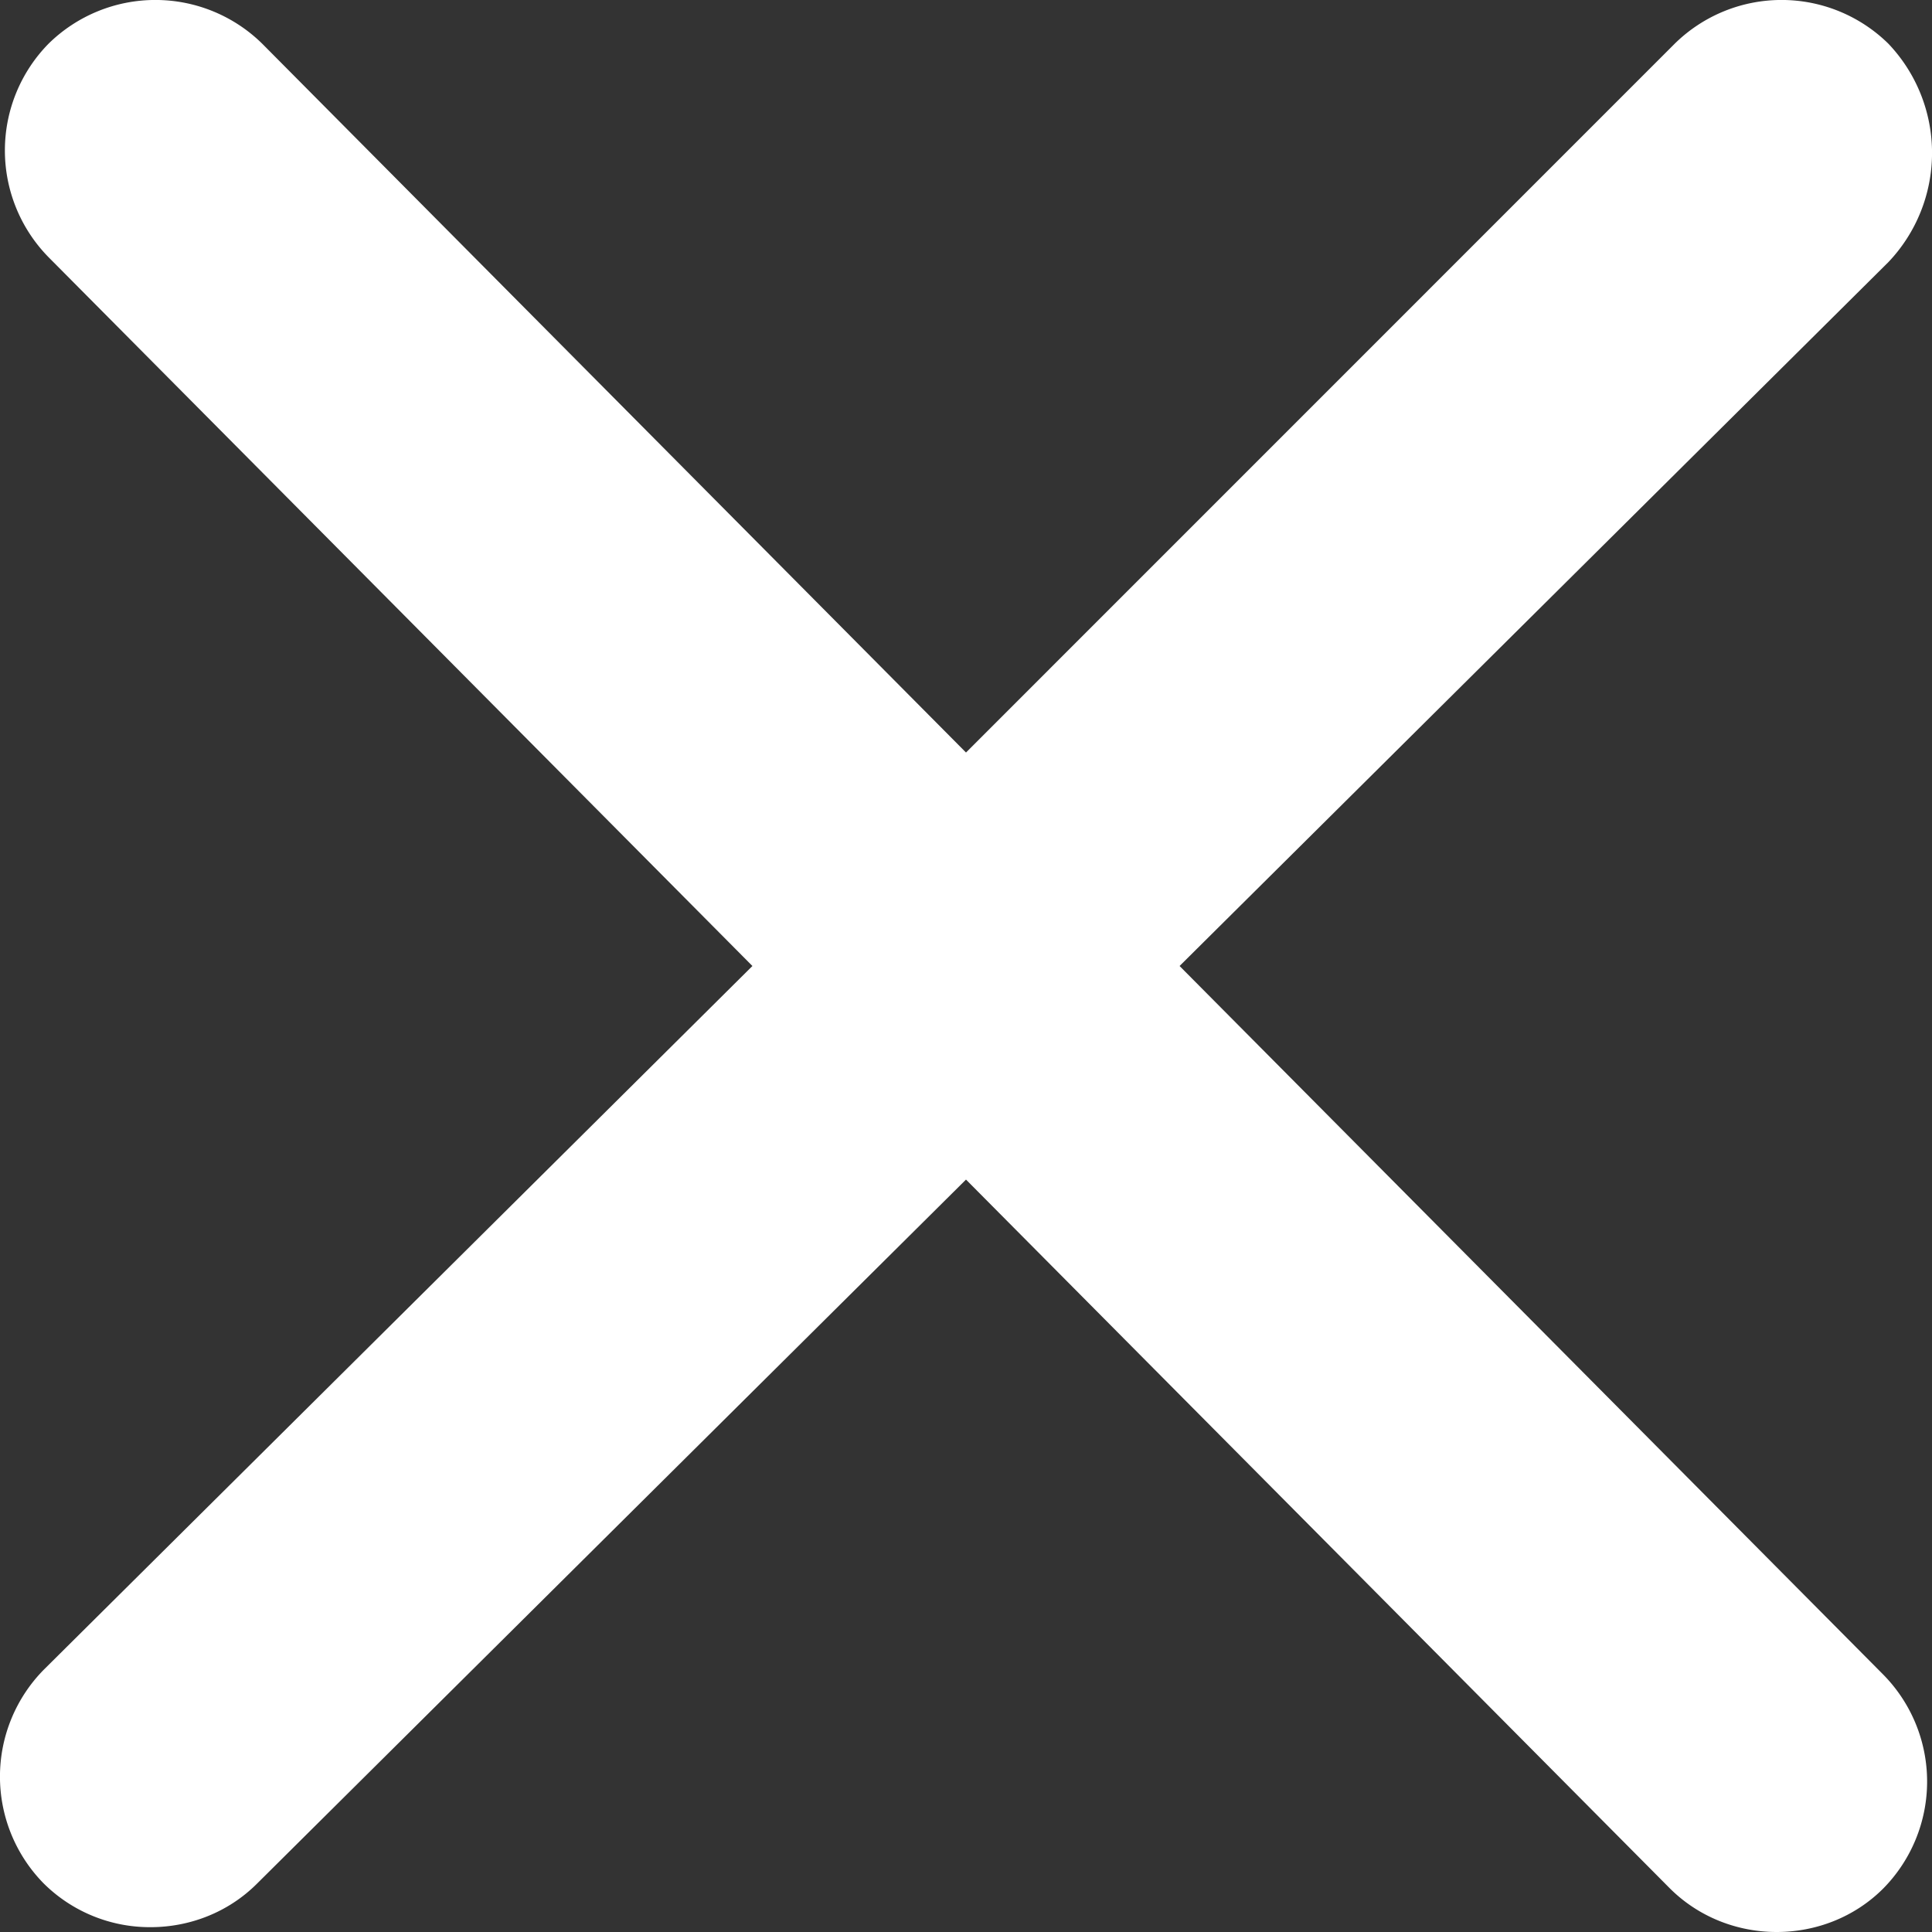 <svg width="20" height="20" viewBox="0 0 20 20" xmlns="http://www.w3.org/2000/svg"><rect x="0" y="0" width="20" height="20" fill="#333333" stroke="none"/><title>Page 1</title><path d="M19.548.452a1.577 1.577 0 0 0-2.211 0L10 7.79 2.714.452a1.577 1.577 0 0 0-2.211 0 1.577 1.577 0 0 0 0 2.211L7.789 10 .452 17.286a1.577 1.577 0 0 0 0 2.211 1.56 1.56 0 0 0 1.106.453c.402 0 .804-.151 1.105-.453L10 12.211l7.286 7.337c.302.301.704.452 1.106.452.402 0 .804-.15 1.105-.452a1.577 1.577 0 0 0 0-2.211L12.211 10l7.337-7.286a1.64 1.64 0 0 0 0-2.262" fill="#FFF" fill-rule="evenodd"/></svg>